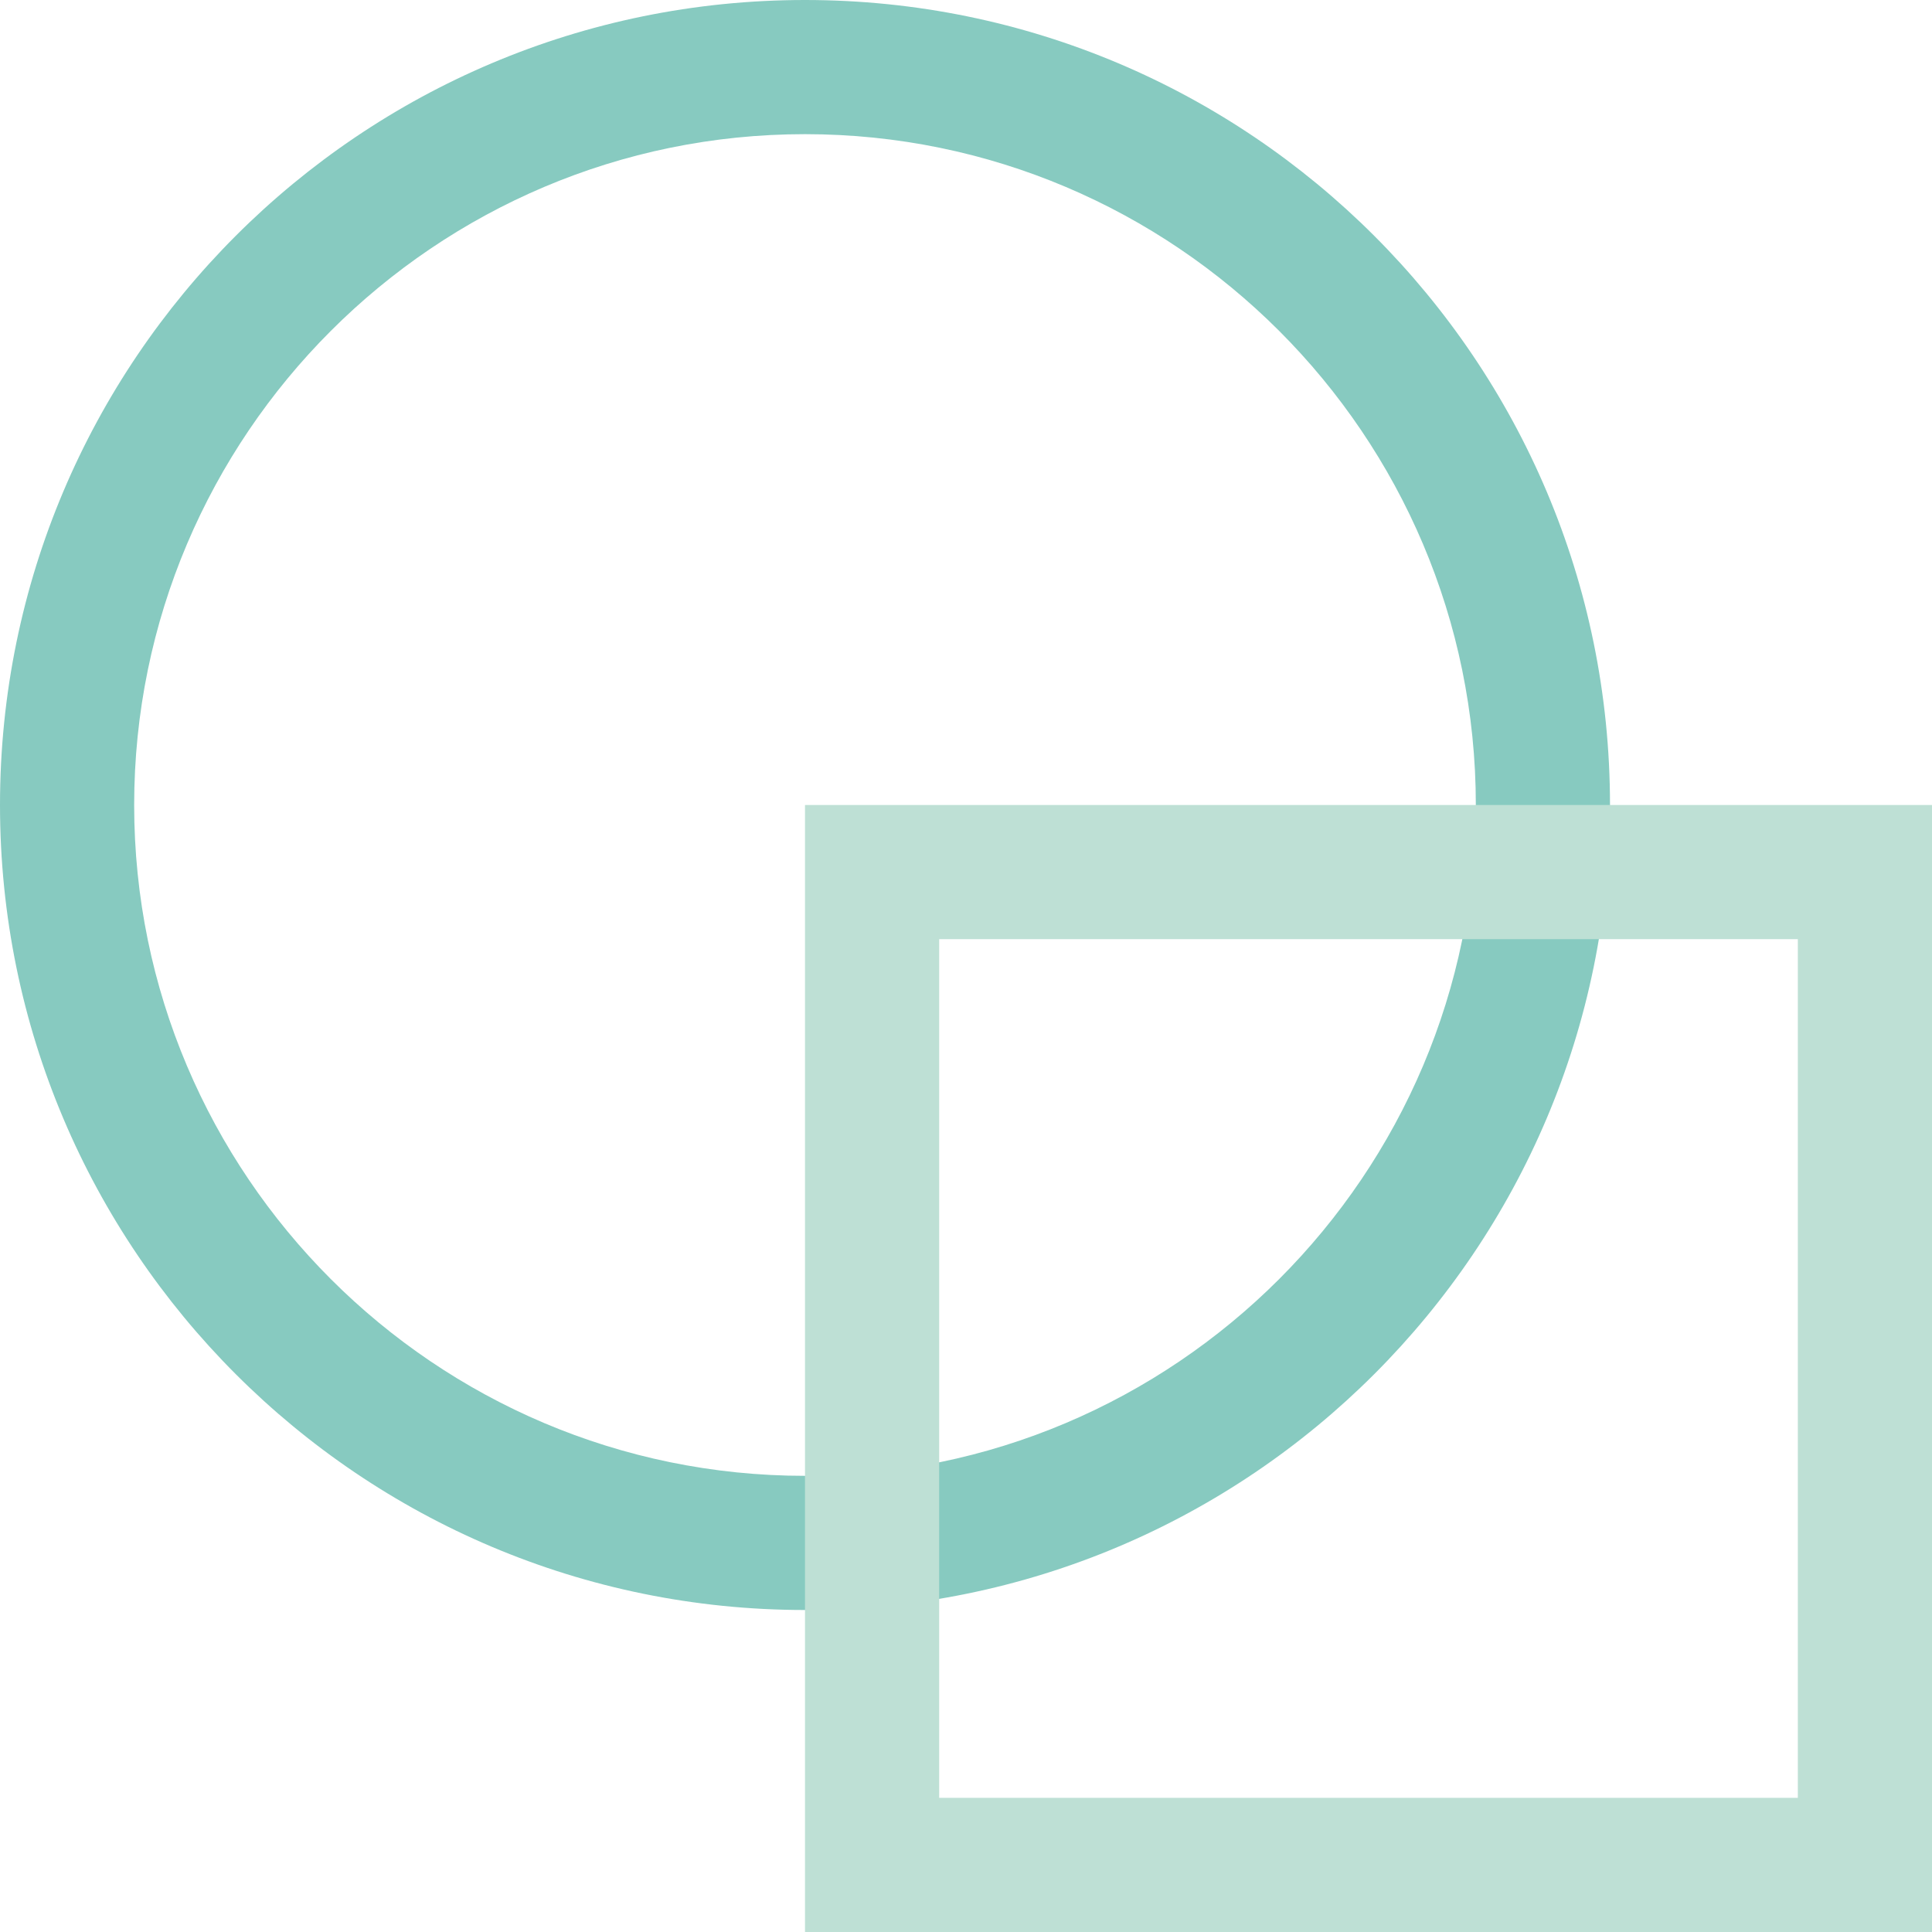<?xml version="1.0" encoding="utf-8"?>
<!-- Generator: Adobe Illustrator 16.0.4, SVG Export Plug-In . SVG Version: 6.00 Build 0)  -->
<!DOCTYPE svg PUBLIC "-//W3C//DTD SVG 1.1//EN" "http://www.w3.org/Graphics/SVG/1.1/DTD/svg11.dtd">
<svg version="1.1" id="Ebene_1" xmlns="http://www.w3.org/2000/svg" xmlns:xlink="http://www.w3.org/1999/xlink" x="0px" y="0px"
	 width="72px" height="72px" viewBox="0 0 72 72" enable-background="new 0 0 72 72" xml:space="preserve">
<g display="none">
	<g display="inline">
		<path fill="#FFFFFF" d="M30,12C13.432,12,0,25.433,0,42c0,16.566,13.432,30,30,30c16.566,0,30-13.434,30-30
			C60,25.433,46.566,12,30,12z M30,67C16.215,67,5,55.785,5,42s11.215-25,25-25s25,11.215,25,25S43.785,67,30,67z"/>
	</g>
	<g display="inline">
		<path fill="#FFFFFF" d="M30,0v42h42V0H30z M67,37H35V5h32V37z"/>
	</g>
</g>
<g display="none">
	<g display="inline">
		<path fill="none" d="M48.191,12.322c-9.748-9.748-25.607-9.748-35.354,0c-9.747,9.748-9.748,25.607,0,35.354
			s25.608,9.748,35.354,0C57.939,37.93,57.939,22.07,48.191,12.322z"/>
		<path fill="#87CAC0" d="M51.729,8.787c-11.717-11.715-30.711-11.715-42.427,0c-11.715,11.715-11.716,30.711,0,42.427
			c11.715,11.716,30.712,11.716,42.427,0C63.443,39.499,63.443,20.501,51.729,8.787z M12.837,47.678
			c-9.748-9.748-9.748-25.608,0-35.354c9.748-9.747,25.608-9.748,35.354,0c9.748,9.748,9.748,25.608,0,35.354
			C38.443,57.425,22.584,57.425,12.837,47.678z"/>
	</g>
	<g display="inline">
		
			<rect x="44.214" y="14.001" transform="matrix(0.707 0.707 -0.707 0.707 38.85 -33.791)" fill="none" width="31.999" height="32"/>
		<path fill="#BEE0D5" d="M60.213,0.302L30.515,30l29.699,29.698L89.912,30L60.213,0.302z M60.213,52.627L37.586,30L60.213,7.373
			L82.841,30L60.213,52.627z"/>
	</g>
</g>
<g>
	<g>
		<path fill="none" d="M55,30C55,16.215,43.785,5,30,5S5,16.215,5,30s11.215,25,25,25S55,43.785,55,30z"/>
		<path fill="#87CAC0" d="M60,30C60,13.432,46.566,0,30,0C13.433,0,0,13.432,0,30c0,16.566,13.433,30,30,30
			C46.566,60,60,46.566,60,30z M5,30C5,16.215,16.214,5,30,5s25,11.215,25,25S43.785,55,30,55S5,43.785,5,30z"/>
	</g>
	<g>
		<rect x="35" y="35" fill="none" width="32" height="32"/>
		<path fill="#BEE0D5" d="M72,30H30v42h42V30z M35,67V35h32v32H35z"/>
	</g>
</g>
<g display="none">
	<g display="inline">
		<path fill="none" d="M47.678,48.193c9.748-9.748,9.747-25.608,0-35.356c-9.746-9.748-25.608-9.748-35.354,0
			c-9.747,9.748-9.748,25.608,0,35.354C22.071,57.939,37.93,57.939,47.678,48.193z"/>
		<path fill="#87CAC0" d="M51.213,51.729c11.715-11.717,11.715-30.711,0-42.427c-11.715-11.715-30.71-11.715-42.427,0
			c-11.715,11.715-11.715,30.712,0,42.427C20.501,63.443,39.498,63.443,51.213,51.729z M12.322,12.837
			c9.748-9.748,25.608-9.748,35.355,0s9.748,25.608,0,35.356c-9.747,9.748-25.608,9.746-35.356,0
			C2.573,38.445,2.574,22.584,12.322,12.837z"/>
	</g>
	<g display="inline">
		
			<rect x="14" y="44.213" transform="matrix(-0.707 0.707 -0.707 -0.707 93.789 81.577)" fill="none" width="31.999" height="32"/>
		<path fill="#BEE0D5" d="M59.698,60.213L30,30.515L0.301,60.213L30,89.912L59.698,60.213z M7.373,60.213L30,37.586l22.627,22.627
			L30,82.841L7.373,60.213z"/>
	</g>
</g>
<g display="none">
	<g display="inline">
		<path fill="none" d="M42,55c13.785,0,25-11.215,25-25S55.785,5,42,5S17,16.214,17,30S28.215,55,42,55z"/>
		<path fill="#87CAC0" d="M42,60c16.568,0,30-13.434,30-30C72,13.433,58.568,0,42,0C25.432,0,12,13.433,12,30
			C12,46.566,25.433,60,42,60z M42,5c13.785,0,25,11.215,25,25S55.785,55,42,55S17,43.785,17,30S28.215,5,42,5z"/>
	</g>
	<g display="inline">
		<rect x="5" y="35" fill="none" width="32" height="32"/>
		<path fill="#BEE0D5" d="M42,72V30H0v42H42z M5,35h32v32H5V35z"/>
	</g>
</g>
<g display="none">
	<g display="inline">
		<path fill="none" d="M41.807,47.678c9.748,9.748,25.609,9.748,35.356,0s9.747-25.608,0-35.355c-9.747-9.748-25.606-9.748-35.354,0
			C32.06,22.07,32.06,37.93,41.807,47.678z"/>
		<path fill="#87CAC0" d="M38.271,51.213c11.717,11.715,30.711,11.715,42.427,0c11.715-11.715,11.715-30.71,0-42.427
			c-11.716-11.715-30.712-11.715-42.427,0C26.557,20.501,26.557,39.498,38.271,51.213z M77.163,12.322
			c9.748,9.748,9.748,25.607,0,35.355s-25.608,9.748-35.356,0c-9.748-9.748-9.747-25.608,0.002-35.355
			C51.557,2.574,67.416,2.574,77.163,12.322z"/>
	</g>
	<g display="inline">
		
			<rect x="13.787" y="14" transform="matrix(-0.707 -0.707 0.707 -0.707 29.636 72.275)" fill="none" width="32" height="31.999"/>
		<path fill="#BEE0D5" d="M29.787,59.698L59.484,30L29.787,0.301L0.088,30L29.787,59.698z M29.787,7.373L52.414,30L29.787,52.627
			L7.159,30L29.787,7.373z"/>
	</g>
</g>
</svg>
